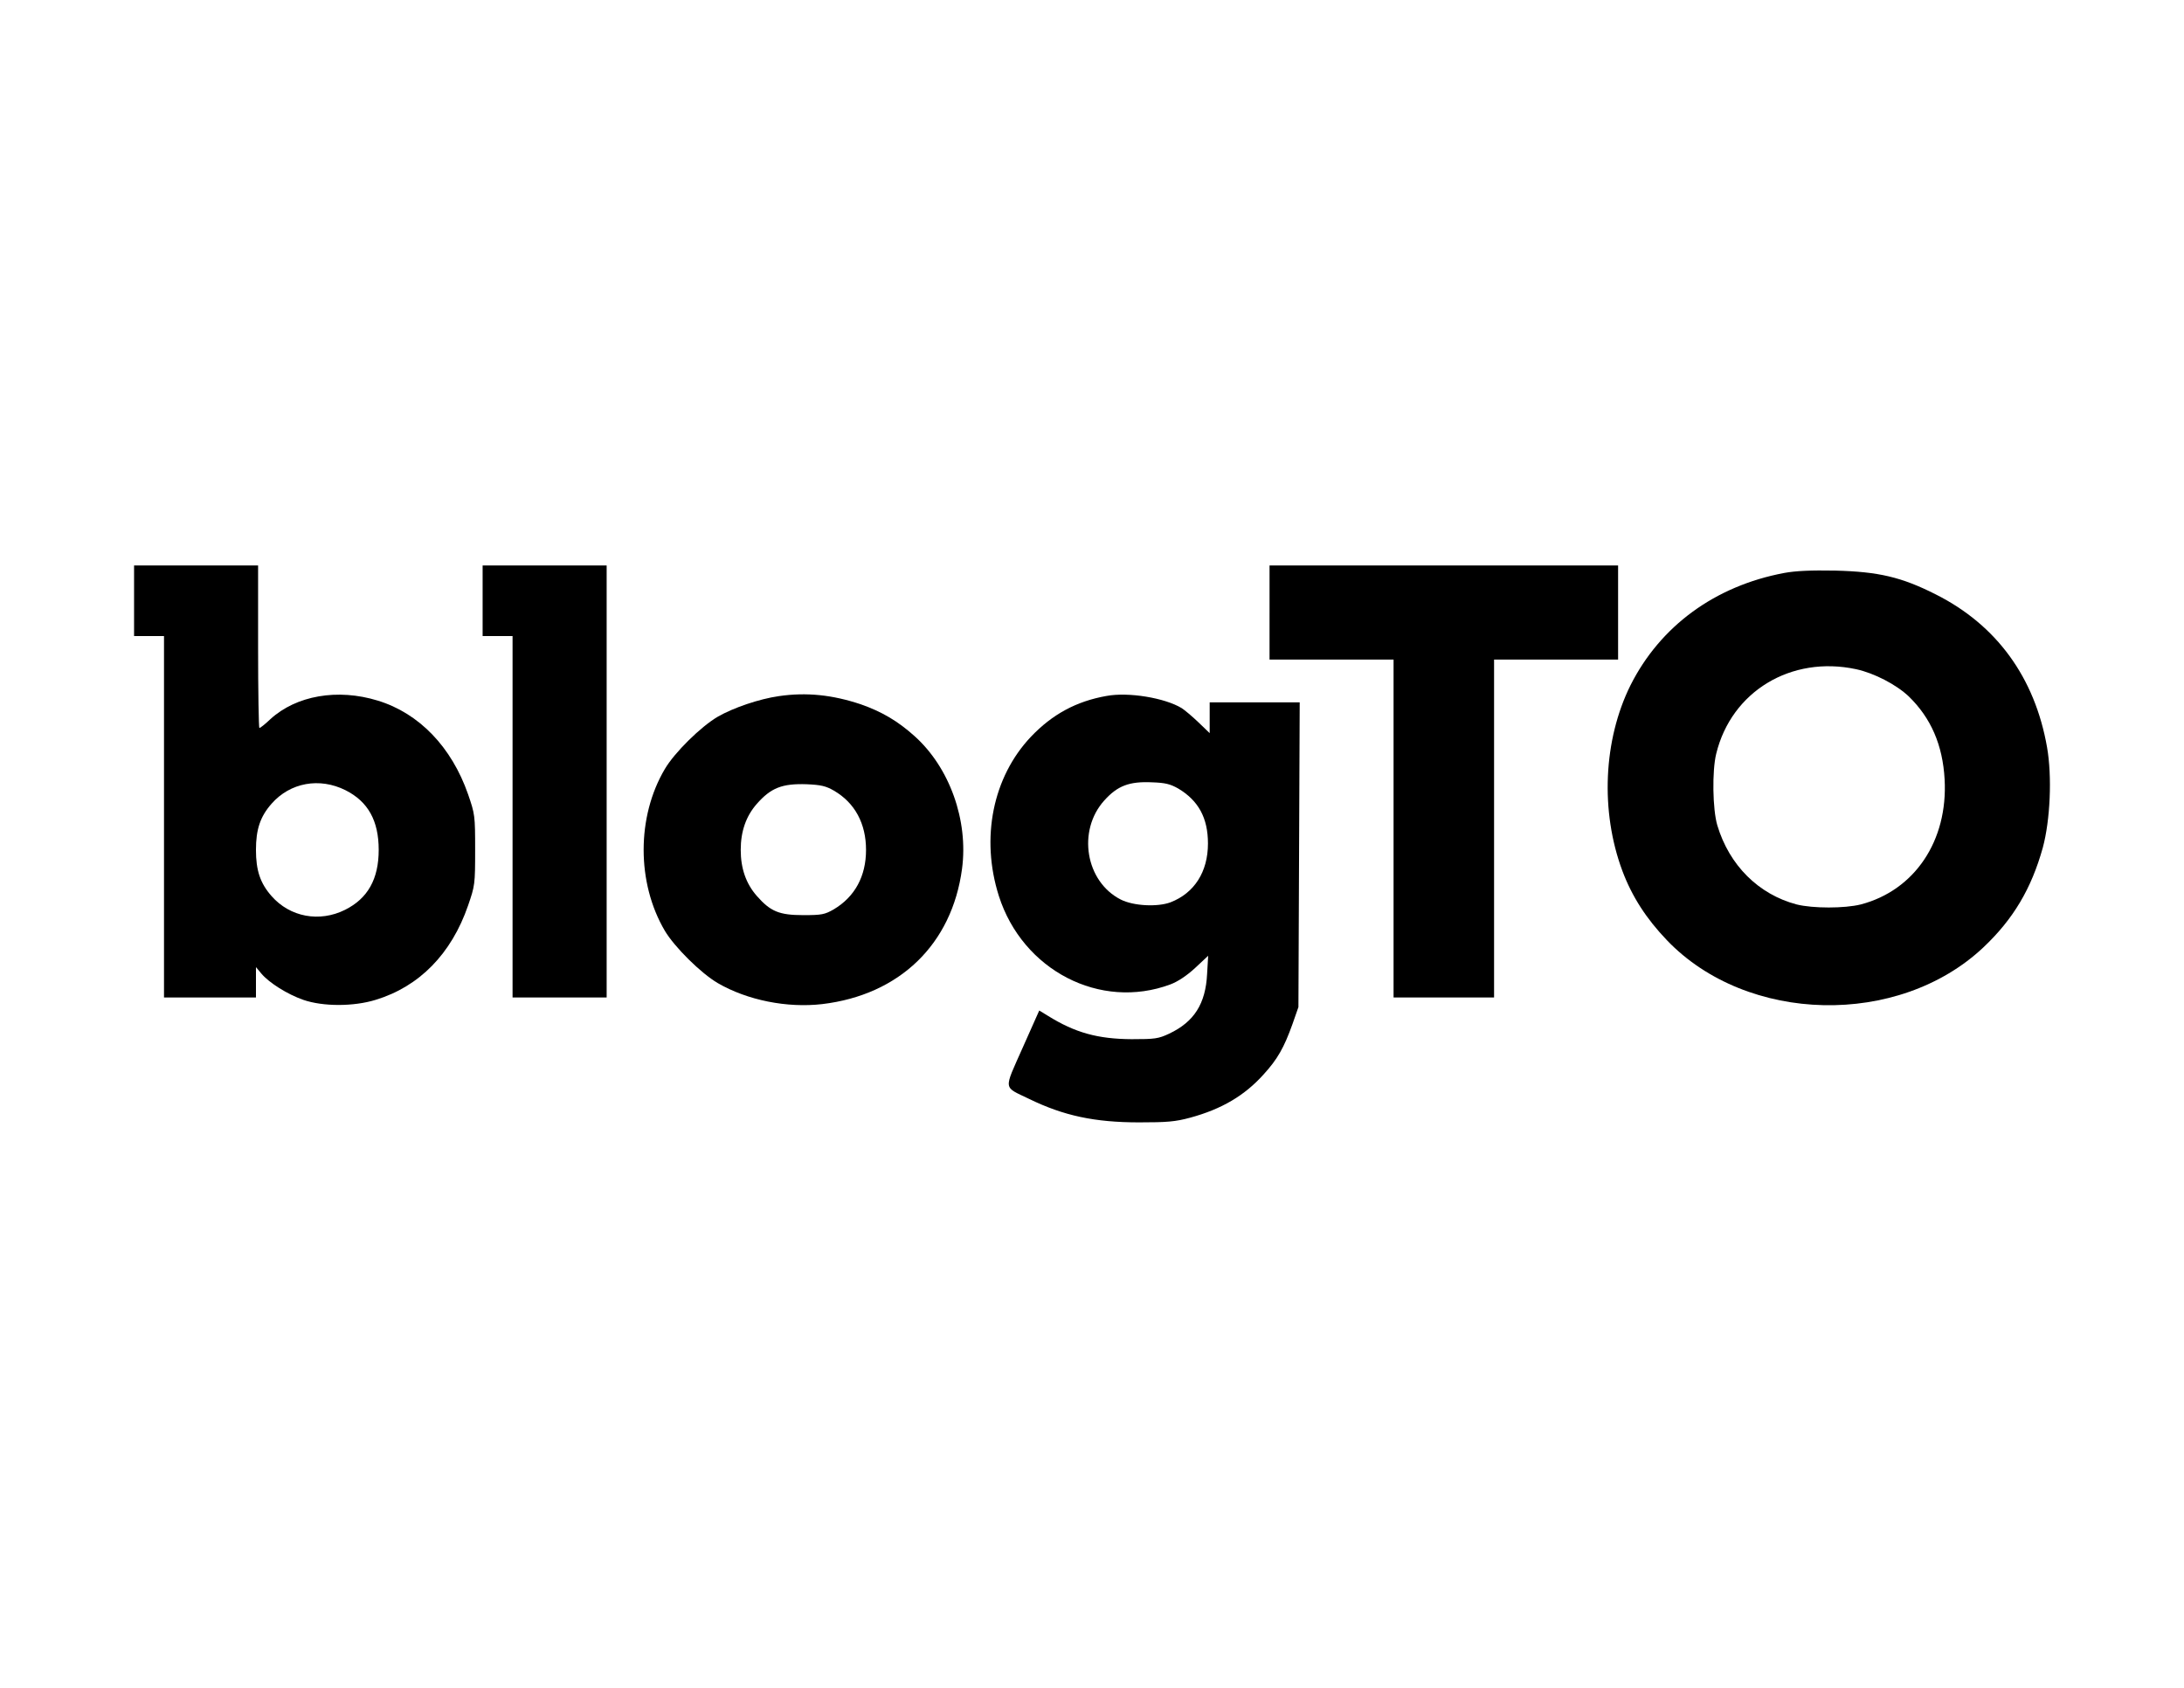 <?xml version="1.0" encoding="UTF-8"?>
<!DOCTYPE svg PUBLIC "-//W3C//DTD SVG 1.1//EN" "http://www.w3.org/Graphics/SVG/1.1/DTD/svg11.dtd">
<!-- Creator: CorelDRAW 2021 (64-Bit) -->
<svg xmlns="http://www.w3.org/2000/svg" xml:space="preserve" width="11in" height="8.5in" version="1.1" style="shape-rendering:geometricPrecision; text-rendering:geometricPrecision; image-rendering:optimizeQuality; fill-rule:evenodd; clip-rule:evenodd"
viewBox="0 0 11000 8500"
 xmlns:xlink="http://www.w3.org/1999/xlink"
 xmlns:xodm="http://www.corel.com/coreldraw/odm/2003">
 <defs>
  <style type="text/css">
   <![CDATA[
    .fil0 {fill:black;fill-rule:nonzero}
   ]]>
  </style>
 </defs>
 <g id="Layer_x0020_1">
  <g id="_2779449755312">
   <path class="fil0" d="M675.27 3025.43l0 177.7 75.39 0 75.39 0 0 910.08 0 910.07 231.56 0 231.56 0 0 -76.46 0 -76.47 26.92 32.31c39.85,47.39 131.4,104.47 211.09,132.47 99.09,34.46 254.18,34.46 365.11,0 219.71,-66.78 381.26,-231.56 465.27,-474.96 34.46,-100.16 35.54,-106.62 35.54,-280.02 0,-173.4 -1.08,-179.86 -35.54,-280.02 -82.93,-238.02 -246.63,-408.19 -454.5,-471.73 -202.48,-62.46 -411.42,-25.85 -541.74,93.7 -25.85,24.77 -50.62,44.16 -54.93,44.16 -3.23,0 -6.46,-184.17 -6.46,-409.26l0 -409.27 -312.34 0 -312.33 0 0 177.7 0.01 0zm1065.17 954.24c113.09,57.08 166.94,152.93 166.94,300.48 0,146.48 -54.93,244.48 -169.09,301.57 -129.24,64.62 -277.87,36.62 -370.49,-68.93 -57.08,-64.62 -78.63,-129.24 -78.63,-232.64 0,-103.39 21.54,-168.01 78.63,-232.63 93.7,-106.63 241.25,-133.55 372.65,-67.85z"/>
   <polygon class="fil0" points="2430.8,3025.43 2430.8,3203.14 2506.19,3203.14 2581.58,3203.14 2581.58,4113.22 2581.58,5023.29 2818.53,5023.29 3055.47,5023.29 3055.47,3935.51 3055.47,2847.72 2743.13,2847.72 2430.8,2847.72 2430.8,3025.43 "/>
   <polygon class="fil0" points="6394.22,3084.67 6394.22,3321.61 6706.56,3321.61 7018.89,3321.61 7018.89,4172.45 7018.89,5023.29 7271.99,5023.29 7525.09,5023.29 7525.09,4172.45 7525.09,3321.61 7837.43,3321.61 8149.76,3321.61 8149.76,3084.67 8149.76,2847.73 7271.99,2847.73 6394.23,2847.73 6394.23,3084.67 "/>
   <path class="fil0" d="M8986.59 2885.42c-350.03,65.7 -624.67,268.18 -774.37,565.43 -136.78,275.71 -152.93,634.36 -40.93,934.85 48.46,129.24 120.62,241.25 225.09,350.03 403.88,421.11 1166.41,437.27 1592.91,35.54 151.86,-143.24 242.33,-297.26 299.41,-501.89 37.69,-138.93 47.39,-358.65 21.54,-506.2 -61.39,-351.11 -254.18,-616.05 -561.12,-770.07 -172.32,-87.24 -288.64,-114.16 -506.2,-119.55 -121.7,-2.15 -197.09,1.08 -256.33,11.85l0 -0zm361.87 484.66c90.47,19.39 202.48,77.54 264.94,136.78 112.01,108.78 171.25,244.48 180.94,417.89 17.23,309.1 -150.78,558.97 -422.19,630.05 -81.85,20.46 -241.25,20.46 -323.11,0 -191.7,-50.62 -339.26,-197.09 -399.57,-398.5 -23.7,-79.7 -26.93,-274.64 -5.39,-360.8 76.46,-313.41 376.95,-495.43 704.37,-425.42z"/>
   <path class="fil0" d="M3922.47 3505.78c-98.01,14 -228.33,58.16 -306.95,103.39 -85.08,49.54 -218.64,180.94 -267.1,263.87 -142.17,240.17 -142.17,572.97 0,814.22 48.46,81.85 182.02,214.33 267.1,263.87 148.63,86.16 348.95,126.01 525.58,105.55 389.88,-46.31 653.75,-301.56 704.37,-681.75 32.31,-243.41 -62.47,-509.43 -239.1,-667.75 -84.01,-75.39 -163.71,-122.78 -271.41,-160.48 -142.17,-47.39 -272.48,-61.39 -412.5,-40.93l0 0zm277.87 476.04c105.55,61.39 161.56,165.86 161.56,298.33 0,132.48 -56,235.87 -162.63,299.41 -45.23,25.85 -60.31,29.08 -152.93,29.08 -121.7,0 -165.86,-18.31 -234.79,-96.93 -53.85,-61.39 -80.78,-137.86 -80.78,-231.56 0,-93.7 26.93,-170.17 80.78,-231.56 71.08,-80.78 127.09,-103.39 252.02,-99.09 71.08,3.23 95.85,8.61 136.78,32.31l-0 0z"/>
   <path class="fil0" d="M5573.54 3504.7c-152.94,26.93 -273.56,92.62 -381.26,205.71 -191.7,202.48 -254.18,509.43 -161.55,801.3 119.55,374.8 510.5,577.28 863.76,445.88 37.7,-14 82.93,-44.16 124.93,-82.93l65.7 -61.39 -5.39 91.55c-7.54,150.78 -65.7,241.25 -190.63,300.49 -54.93,25.85 -72.16,28 -189.56,28 -170.17,-1.08 -284.33,-32.31 -421.11,-117.39l-44.16 -26.93 -84.01 188.48c-95.85,216.48 -99.09,192.78 32.31,256.33 174.48,85.08 330.64,118.47 554.66,118.47 140.01,0 182.02,-3.23 257.41,-23.69 158.32,-43.08 273.57,-110.93 369.42,-217.56 70.01,-76.47 103.39,-135.7 145.4,-253.1l30.16 -86.16 3.23 -767.91 3.23 -766.83 -227.25 0 -226.17 0 0 77.55 0 77.54 -56 -53.85c-31.24,-30.16 -70.01,-62.46 -85.08,-72.16 -85.08,-51.69 -268.18,-81.85 -378.03,-61.39l0 -0zm360.8 466.35c101.24,60.31 149.7,147.56 149.7,276.8 0,143.24 -68.93,249.87 -188.48,296.18 -66.77,24.77 -187.4,18.31 -250.94,-14 -177.71,-90.47 -219.71,-346.8 -82.93,-498.66 66.78,-74.31 126.01,-96.93 241.25,-91.55 65.7,2.16 91.55,8.62 131.39,31.24l0 -0z"/>
  </g>
 </g>
</svg>

